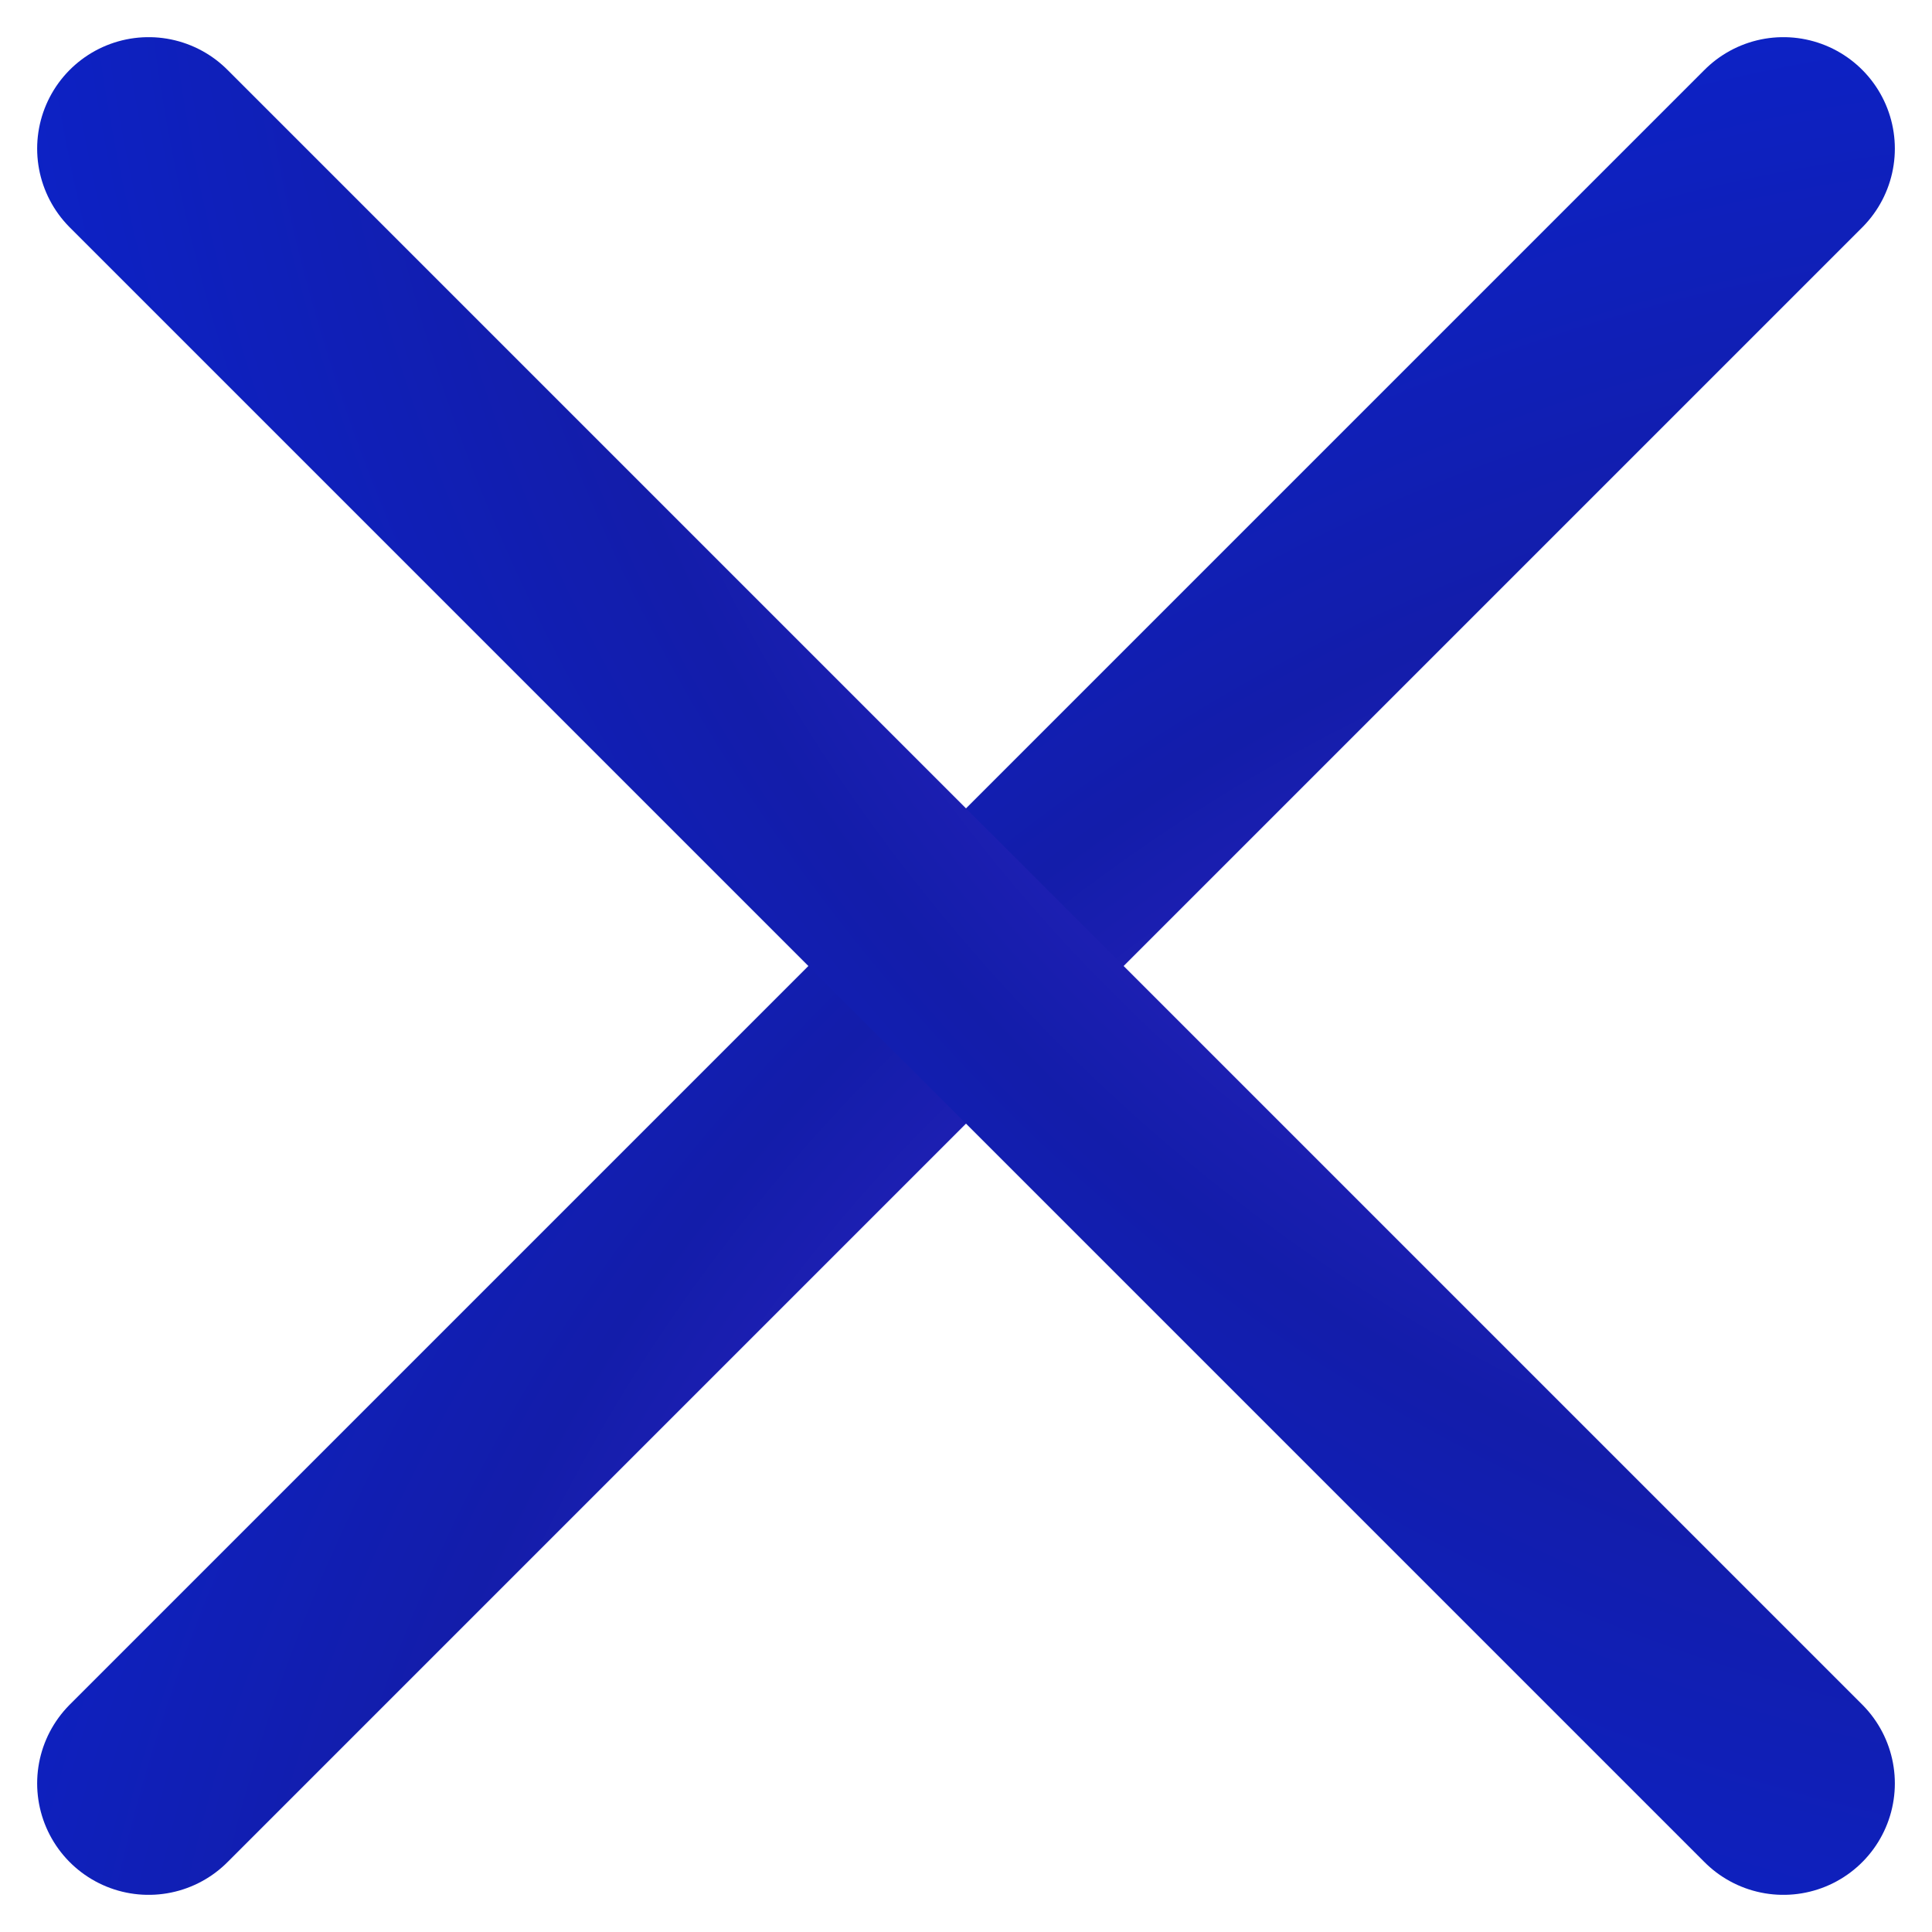 <svg width="26" height="26" fill="none" xmlns="http://www.w3.org/2000/svg"><path d="M24 2 2 24" stroke="url(#a)" stroke-width="3" stroke-linecap="round" stroke-linejoin="round"/><path d="m2 2 22 22" stroke="url(#b)" stroke-width="3" stroke-linecap="round" stroke-linejoin="round"/><defs><radialGradient id="a" cx="0" cy="0" r="1" gradientUnits="userSpaceOnUse" gradientTransform="matrix(-25.697 -27.787 36.59 -33.838 22.289 24)"><stop stop-color="#5E2CE6"/><stop offset=".388" stop-color="#131DAA"/><stop offset=".746" stop-color="#0428E6"/><stop offset="1" stop-color="#022AF0"/></radialGradient><radialGradient id="b" cx="0" cy="0" r="1" gradientUnits="userSpaceOnUse" gradientTransform="matrix(-27.787 25.697 -33.838 -36.59 24 3.711)"><stop stop-color="#5E2CE6"/><stop offset=".388" stop-color="#131DAA"/><stop offset=".746" stop-color="#0428E6"/><stop offset="1" stop-color="#022AF0"/></radialGradient></defs></svg>